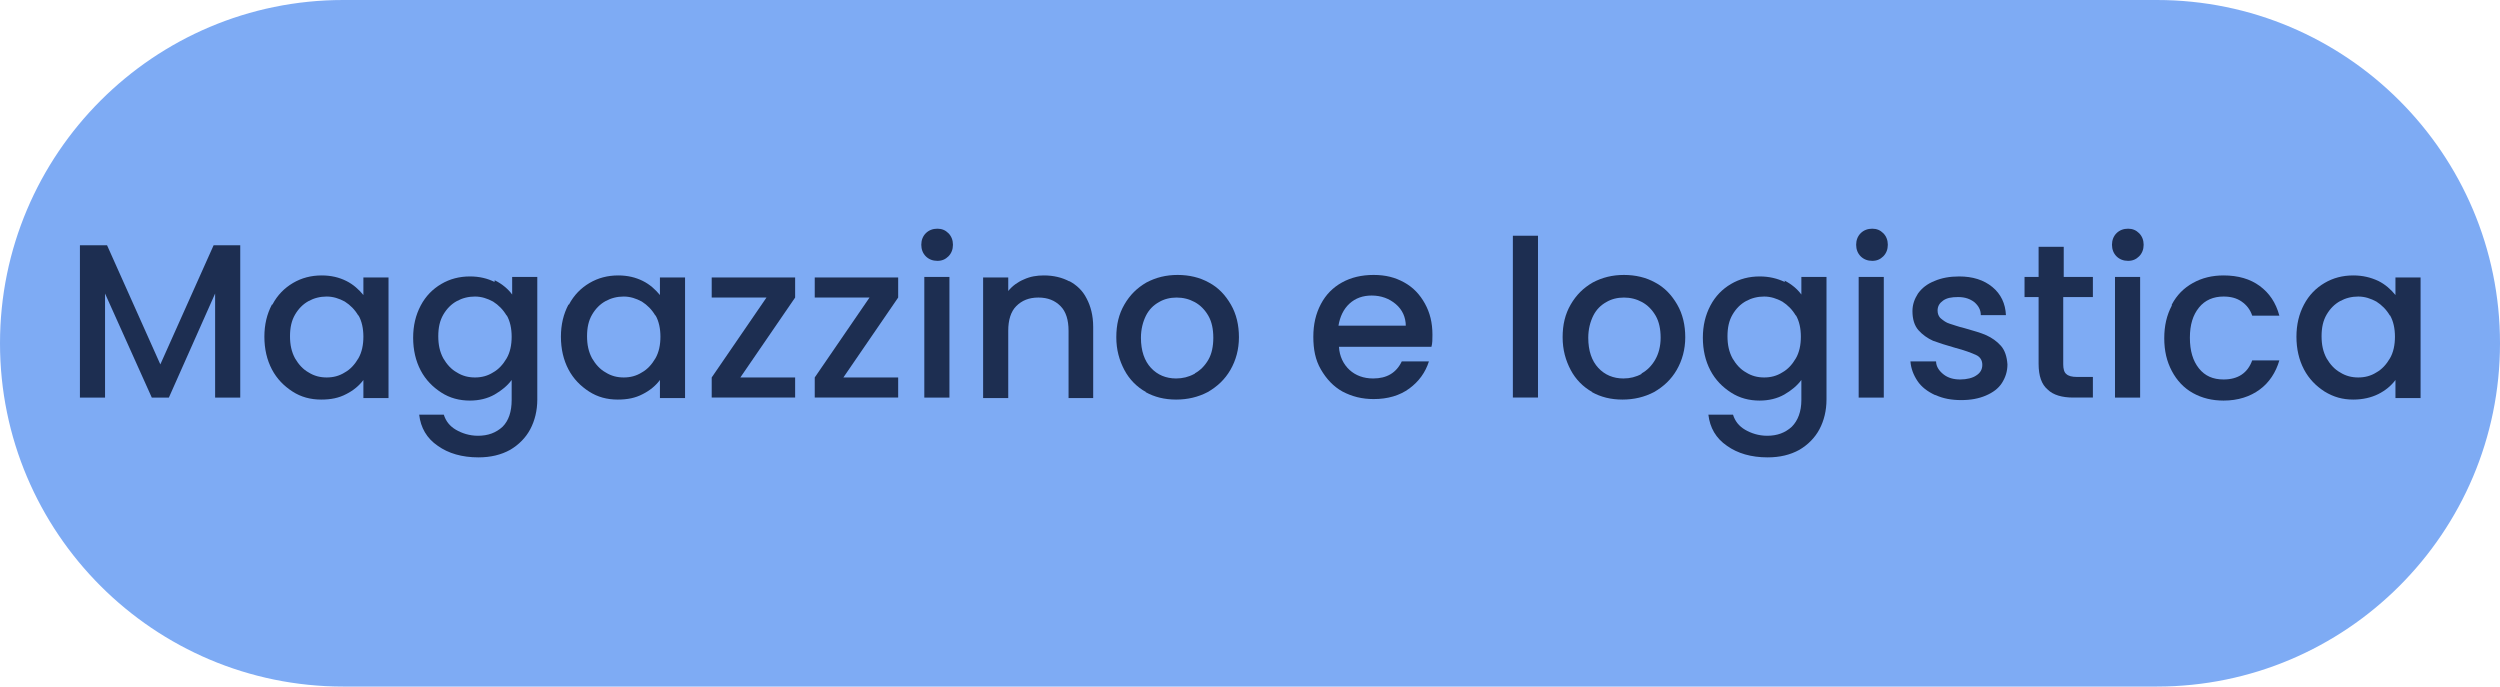 <?xml version="1.0" encoding="UTF-8"?>
<svg xmlns="http://www.w3.org/2000/svg" id="Livello_1" data-name="Livello 1" viewBox="0 0 49.74 13.66">
  <defs>
    <style>
      .cls-1 {
        fill: #7eabf4;
      }

      .cls-2 {
        fill: #1d2e51;
      }
    </style>
  </defs>
  <path class="cls-1" d="M6.83,0h36.08c3.77,0,6.83,3.06,6.83,6.83h0c0,3.77-3.06,6.83-6.83,6.83H6.83c-3.77,0-6.83-3.06-6.83-6.83h0C0,3.06,3.06,0,6.83,0Z"></path>
  <g>
    <path class="cls-2" d="M4.78,4.88v3.03h-.5v-2.07l-.92,2.07h-.34l-.93-2.07v2.07h-.5v-3.03h.54l1.06,2.37,1.06-2.37h.53Z"></path>
    <path class="cls-2" d="M5.42,6.06c.1-.19.24-.33.41-.43s.36-.15.57-.15c.19,0,.35.04.49.11.14.07.25.17.34.28v-.35h.5v2.4h-.5v-.36c-.08.11-.2.21-.34.28-.15.08-.31.11-.5.11-.21,0-.4-.05-.57-.16-.17-.11-.31-.25-.41-.44s-.15-.41-.15-.65.05-.45.15-.64h0ZM7.13,6.28c-.07-.12-.16-.21-.27-.28-.11-.06-.23-.1-.36-.1s-.25.03-.36.09-.2.15-.27.27-.1.26-.1.43.03.31.1.44c.07.12.16.22.27.28.11.07.23.1.36.1s.25-.03.36-.1c.11-.06.2-.16.27-.28.07-.12.1-.27.1-.43s-.03-.31-.1-.43h0Z"></path>
    <path class="cls-2" d="M9.85,5.58c.14.07.26.17.34.28v-.35h.5v2.44c0,.22-.05.42-.14.59s-.23.31-.4.41c-.18.1-.39.15-.63.15-.33,0-.6-.08-.81-.23-.22-.15-.34-.36-.37-.62h.49c.04.13.12.23.24.3s.27.12.44.12c.2,0,.36-.06.49-.18.12-.12.18-.3.18-.53v-.4c-.08.11-.2.21-.34.29-.14.08-.31.12-.49.12-.21,0-.4-.05-.57-.16-.17-.11-.31-.25-.41-.44s-.15-.41-.15-.65.05-.45.15-.64c.1-.19.24-.33.41-.43s.36-.15.57-.15c.19,0,.35.04.49.11v-.03ZM10.08,6.28c-.07-.12-.16-.21-.27-.28-.11-.06-.23-.1-.36-.1s-.25.03-.36.09-.2.15-.27.27-.1.26-.1.43.03.31.1.44c.07.12.16.22.27.28.11.07.23.1.36.1s.25-.03.36-.1c.11-.06.2-.16.27-.28.07-.12.1-.27.1-.43s-.03-.31-.1-.43h0Z"></path>
    <path class="cls-2" d="M11.32,6.06c.1-.19.24-.33.41-.43s.36-.15.57-.15c.19,0,.35.04.49.11.14.07.25.17.34.28v-.35h.5v2.4h-.5v-.36c-.08.11-.2.21-.34.28-.15.08-.31.11-.5.11-.21,0-.4-.05-.57-.16-.17-.11-.31-.25-.41-.44s-.15-.41-.15-.65.05-.45.15-.64h.01ZM13.04,6.28c-.07-.12-.16-.21-.27-.28-.11-.06-.23-.1-.36-.1s-.25.03-.36.09-.2.15-.27.27-.1.26-.1.43.03.31.1.44c.07.12.16.22.27.28.11.07.23.1.36.1s.25-.03.36-.1c.11-.06.2-.16.27-.28.07-.12.1-.27.1-.43s-.03-.31-.1-.43h0Z"></path>
    <path class="cls-2" d="M14.73,7.51h1.09v.4h-1.66v-.4l1.09-1.59h-1.09v-.4h1.66v.4l-1.09,1.59Z"></path>
    <path class="cls-2" d="M16.78,7.51h1.09v.4h-1.66v-.4l1.09-1.59h-1.09v-.4h1.66v.4l-1.09,1.59Z"></path>
    <path class="cls-2" d="M18.42,5.1c-.06-.06-.09-.14-.09-.23s.03-.17.09-.23.14-.09.23-.09.16.03.22.09.09.14.09.23-.03.17-.09.23-.13.09-.22.09-.17-.03-.23-.09ZM18.89,5.51v2.4h-.5v-2.4h.5Z"></path>
    <path class="cls-2" d="M21.27,5.59c.15.08.27.19.35.35.08.15.13.34.13.56v1.42h-.49v-1.34c0-.21-.05-.38-.16-.49-.11-.11-.25-.17-.44-.17s-.33.06-.44.17-.16.28-.16.49v1.34h-.5v-2.4h.5v.27c.08-.1.19-.18.31-.23.13-.06.26-.08.4-.08.19,0,.36.04.51.12h0Z"></path>
    <path class="cls-2" d="M22.8,7.8c-.18-.1-.33-.25-.43-.44s-.16-.4-.16-.65.05-.46.16-.65.25-.33.44-.44c.19-.1.39-.15.62-.15s.44.05.62.15c.19.1.33.25.44.44s.16.41.16.65-.06.46-.17.65-.26.33-.45.44c-.19.1-.4.15-.63.15s-.43-.05-.61-.15h0ZM23.77,7.43c.11-.06.2-.15.27-.27s.1-.27.1-.44-.03-.32-.1-.44-.16-.21-.27-.27-.23-.09-.36-.09-.25.03-.35.09c-.11.06-.2.15-.26.27s-.1.27-.1.44c0,.26.07.46.2.6.13.14.3.21.5.21.13,0,.25-.03.36-.09h.01Z"></path>
    <path class="cls-2" d="M28.47,6.9h-1.83c.01.19.09.35.21.46s.28.17.47.17c.27,0,.46-.11.57-.34h.54c-.07.22-.2.4-.39.54-.19.14-.43.21-.71.21-.23,0-.43-.05-.62-.15-.18-.1-.32-.25-.43-.44s-.15-.4-.15-.65.05-.46.15-.65.24-.33.42-.43.39-.15.63-.15.43.05.61.15.31.24.41.42.15.38.15.62c0,.09,0,.17-.02.24h0ZM27.97,6.49c0-.18-.07-.33-.2-.44-.13-.11-.29-.17-.48-.17-.17,0-.32.05-.44.16-.12.11-.19.26-.22.44h1.34Z"></path>
    <path class="cls-2" d="M30.6,4.69v3.22h-.5v-3.22s.5,0,.5,0Z"></path>
    <path class="cls-2" d="M31.68,7.8c-.18-.1-.33-.25-.43-.44s-.16-.4-.16-.65.05-.46.16-.65.25-.33.44-.44c.19-.1.39-.15.62-.15s.44.05.62.15c.19.1.33.25.44.44.11.19.16.41.16.65s-.06.46-.17.65c-.11.19-.26.33-.45.44-.19.1-.4.15-.63.15s-.43-.05-.61-.15h.01ZM32.66,7.43c.11-.06.2-.15.27-.27s.11-.27.11-.44-.03-.32-.1-.44-.16-.21-.27-.27-.23-.09-.36-.09-.25.03-.35.09c-.11.06-.2.15-.26.27s-.1.27-.1.44c0,.26.07.46.2.6s.3.21.5.21c.13,0,.25-.03.36-.09h0Z"></path>
    <path class="cls-2" d="M35.5,5.58c.14.07.26.17.34.28v-.35h.5v2.44c0,.22-.05.42-.14.59s-.23.31-.4.41c-.18.1-.39.15-.63.15-.33,0-.6-.08-.81-.23-.22-.15-.34-.36-.37-.62h.49c.04.13.12.23.24.3s.27.12.44.12c.2,0,.36-.06.49-.18.12-.12.19-.3.19-.53v-.4c-.08.11-.2.21-.34.29-.14.08-.31.12-.49.12-.21,0-.4-.05-.57-.16-.17-.11-.31-.25-.41-.44s-.15-.41-.15-.65.05-.45.15-.64c.1-.19.24-.33.41-.43s.36-.15.57-.15c.19,0,.35.04.5.11v-.03ZM35.73,6.28c-.07-.12-.16-.21-.27-.28-.11-.06-.23-.1-.36-.1s-.25.03-.36.09-.2.15-.27.27-.1.26-.1.43.03.31.1.44c.07.12.16.22.27.28.11.07.23.1.36.1s.25-.03.36-.1c.11-.06.2-.16.27-.28.07-.12.1-.27.1-.43s-.03-.31-.1-.43h0Z"></path>
    <path class="cls-2" d="M37.02,5.1c-.06-.06-.09-.14-.09-.23s.03-.17.09-.23.14-.09.23-.09.16.03.22.09.09.14.09.23-.03.17-.09.23-.13.09-.22.09-.17-.03-.23-.09ZM37.48,5.51v2.4h-.5v-2.4h.5Z"></path>
    <path class="cls-2" d="M38.5,7.86c-.15-.07-.27-.16-.35-.28s-.13-.25-.14-.39h.51c0,.1.06.19.15.26s.2.1.33.1.25-.03.32-.08c.08-.05.12-.12.12-.21s-.04-.16-.13-.2-.22-.09-.41-.14c-.18-.05-.33-.1-.44-.14-.11-.05-.21-.12-.29-.21s-.12-.22-.12-.38c0-.13.04-.24.11-.35.08-.11.18-.19.33-.25.14-.06.3-.09.49-.09.27,0,.49.07.66.21s.26.33.27.56h-.5c0-.11-.05-.19-.13-.26-.08-.06-.18-.1-.32-.1s-.23.02-.3.07-.11.11-.11.2c0,.06.02.12.07.16s.1.08.17.1.17.06.3.09c.17.05.32.09.43.14s.21.12.29.21.12.22.13.37c0,.14-.04.26-.11.37s-.18.19-.32.25c-.14.06-.3.09-.49.09s-.36-.03-.51-.1h-.01Z"></path>
    <path class="cls-2" d="M41.05,5.92v1.33c0,.09.02.16.06.19.04.04.11.06.22.06h.31v.41h-.39c-.22,0-.4-.05-.51-.16-.12-.1-.18-.27-.18-.51v-1.33h-.28v-.4h.28v-.6h.5v.6h.58v.4h-.59Z"></path>
    <path class="cls-2" d="M42.11,5.1c-.06-.06-.09-.14-.09-.23s.03-.17.09-.23.14-.09.23-.09.16.03.22.09.09.14.09.23-.03.17-.09.23-.13.09-.22.09-.17-.03-.23-.09ZM42.58,5.51v2.4h-.5v-2.4h.5Z"></path>
    <path class="cls-2" d="M43.21,6.06c.1-.19.24-.33.42-.43.18-.1.38-.15.61-.15.29,0,.53.07.72.21.19.14.32.33.39.59h-.54c-.04-.12-.11-.21-.21-.28s-.22-.1-.36-.1c-.2,0-.37.07-.49.22s-.18.34-.18.6.06.46.18.61.28.22.49.22c.29,0,.48-.13.57-.38h.54c-.07.24-.2.44-.39.58s-.43.22-.72.22c-.23,0-.43-.05-.61-.15s-.32-.25-.42-.44-.15-.4-.15-.65.05-.46.15-.65v-.02Z"></path>
    <path class="cls-2" d="M45.84,6.06c.1-.19.24-.33.41-.43s.36-.15.57-.15c.19,0,.35.04.5.11.14.07.25.17.34.28v-.35h.5v2.4h-.5v-.36c-.08.11-.2.21-.34.28-.14.07-.31.11-.5.11-.21,0-.39-.05-.57-.16-.17-.11-.31-.25-.41-.44s-.15-.41-.15-.65.05-.45.15-.64ZM47.55,6.28c-.07-.12-.16-.21-.27-.28-.11-.06-.23-.1-.36-.1s-.25.03-.36.09-.2.15-.27.27-.1.26-.1.43.03.31.1.44c.07.12.16.22.27.28.11.07.23.1.36.1s.25-.03.36-.1c.11-.06.2-.16.27-.28.07-.12.1-.27.1-.43s-.03-.31-.1-.43h0Z"></path>
  </g>
</svg>
